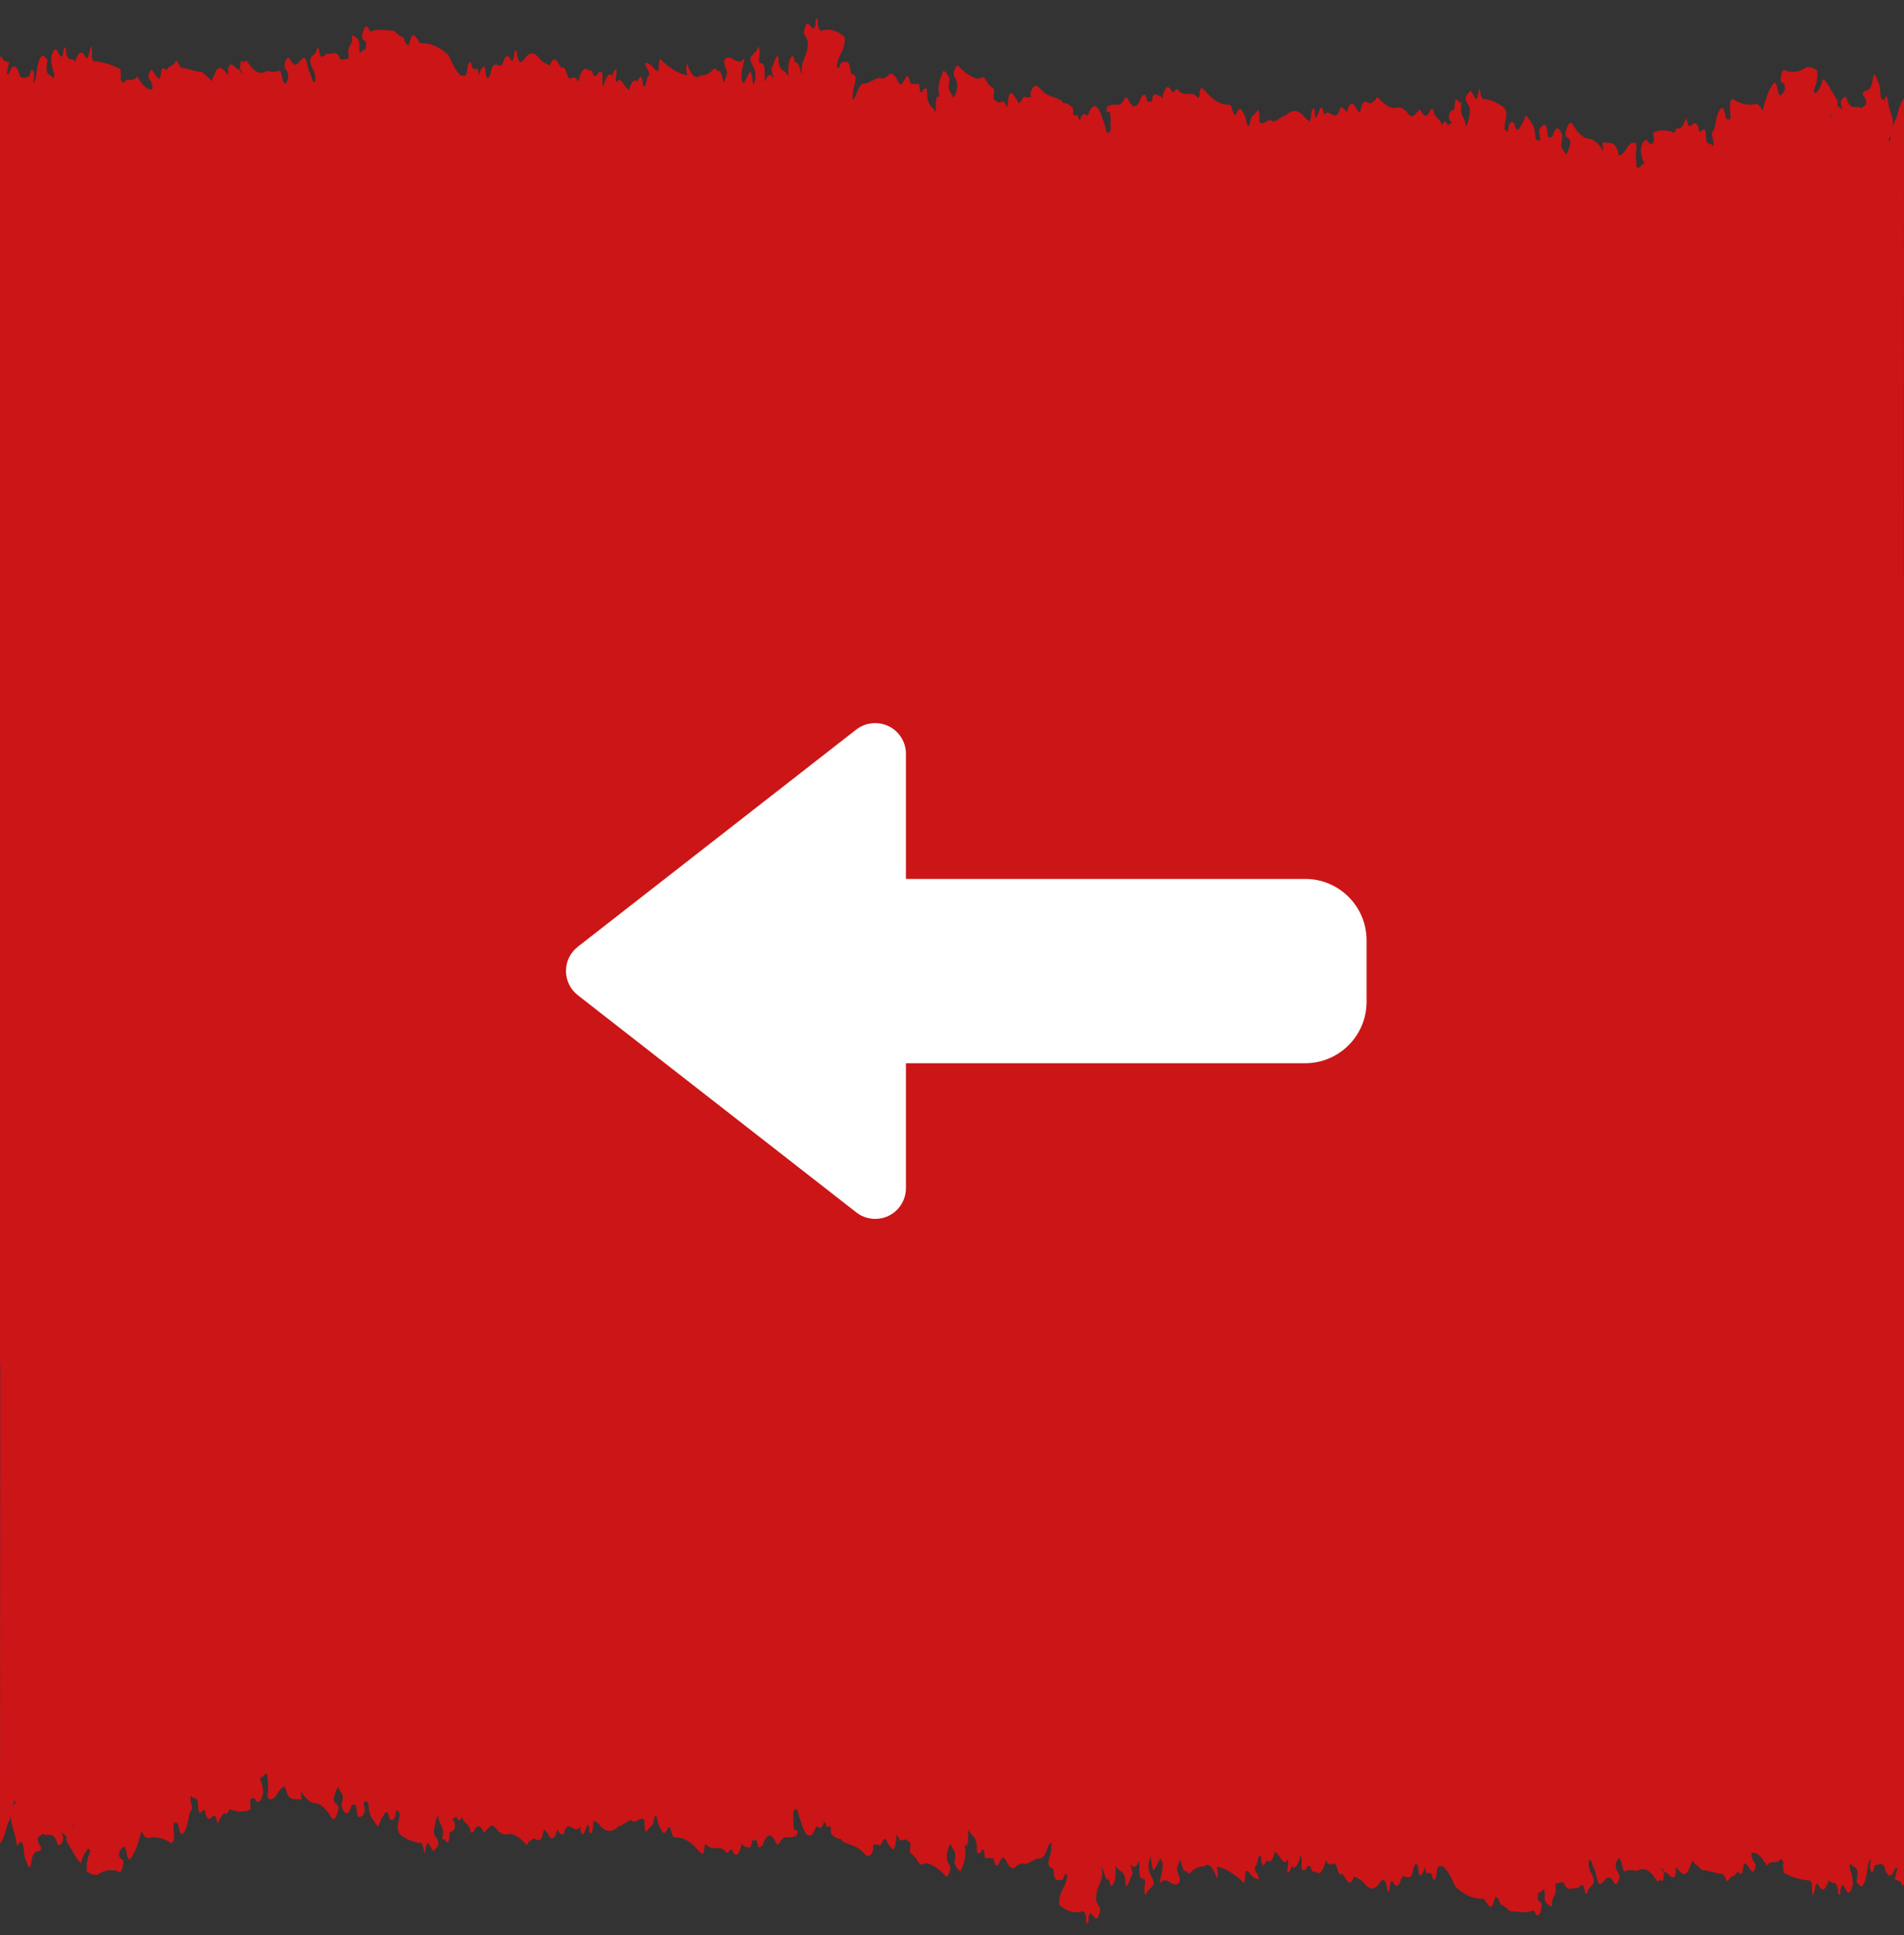 <svg width="62" height="63" viewBox="0 0 62 63" fill="none" xmlns="http://www.w3.org/2000/svg">
<rect x="0" y="0" width="62" height="63" fill="#333333" stroke="none"/>
<g clip-path="url(#clip0_1145_2343)">
<path fill-rule="evenodd" clip-rule="evenodd" d="M0.444 58.74C0.442 58.775 0.439 58.808 0.433 58.829L0.433 58.839C0.456 58.754 0.483 58.697 0.512 58.674C0.456 58.57 0.45 58.656 0.444 58.74ZM2.386 59.502L2.419 59.45C2.405 59.437 2.393 59.412 2.382 59.378C2.385 59.405 2.387 59.435 2.387 59.466C2.387 59.478 2.387 59.49 2.386 59.502ZM54.17 60.88C54.143 60.845 54.115 60.82 54.086 60.807L54.081 60.818C54.099 60.823 54.115 60.843 54.13 60.877C54.146 60.911 54.159 60.958 54.17 61.014C54.173 60.971 54.173 60.923 54.17 60.88ZM0.246 59.368C0.18 59.675 0.095 59.898 2.27265e-07 60.01L0.007 44.409L-2.22357e-06 44.409L1.48871e-06 1.945C0.006 1.928 0.01 1.905 0.014 1.882C0.024 1.822 0.033 1.77 0.074 1.883C0.11 1.983 0.159 1.993 0.211 2.004C0.24 2.01 0.27 2.016 0.298 2.039L0.217 2.401C0.241 2.415 0.266 2.415 0.291 2.401C0.343 2.234 0.408 2.15 0.474 2.163C0.539 2.176 0.602 2.286 0.65 2.474C0.683 2.515 0.717 2.536 0.751 2.536C0.767 2.525 0.783 2.525 0.798 2.536L0.956 2.484C0.958 2.473 0.961 2.462 0.963 2.451C0.989 2.341 1.018 2.213 1.074 2.298C1.135 2.391 1.108 2.556 1.074 2.681C1.099 2.685 1.125 2.657 1.146 2.599C1.168 2.542 1.185 2.458 1.195 2.36C1.219 2.137 1.263 1.964 1.317 1.876C1.372 1.789 1.432 1.795 1.485 1.894C1.491 1.899 1.497 1.902 1.505 1.905C1.527 1.915 1.551 1.927 1.539 1.997C1.474 2.369 1.552 2.41 1.632 2.451C1.674 2.473 1.716 2.495 1.736 2.567C1.788 2.44 1.763 2.376 1.735 2.305C1.722 2.272 1.708 2.237 1.702 2.194C1.698 2.169 1.694 2.143 1.689 2.117C1.667 2.001 1.644 1.875 1.702 1.749C1.729 1.665 1.761 1.616 1.795 1.607C1.829 1.598 1.862 1.629 1.892 1.697C1.973 1.883 2.057 1.956 2.079 1.552L2.143 1.552C2.149 1.9 2.234 1.915 2.318 1.929C2.367 1.938 2.415 1.946 2.448 2.018C2.494 1.85 2.552 1.745 2.612 1.717C2.673 1.689 2.734 1.74 2.788 1.863C2.804 1.893 2.821 1.904 2.838 1.895C2.855 1.886 2.871 1.857 2.884 1.811C2.951 1.49 2.998 1.324 2.998 1.873C2.998 1.914 3.037 1.997 3.054 1.997C3.333 2.014 3.612 2.093 3.889 2.235L3.916 2.235C3.953 2.432 3.943 2.577 3.916 2.577C3.949 2.636 3.983 2.677 4.017 2.701C4.085 2.598 4.161 2.598 4.237 2.598C4.313 2.598 4.389 2.598 4.458 2.494C4.475 2.463 4.489 2.5 4.503 2.534C4.511 2.557 4.519 2.577 4.527 2.577C4.665 2.817 4.814 2.93 4.963 2.909C4.968 2.784 4.938 2.681 4.904 2.629C4.897 2.618 4.888 2.609 4.879 2.6C4.847 2.566 4.815 2.532 4.85 2.401C4.867 2.347 4.886 2.31 4.907 2.294C4.928 2.278 4.95 2.282 4.97 2.308C4.991 2.328 5.005 2.351 5.022 2.378C5.038 2.406 5.058 2.437 5.089 2.474C5.097 2.484 5.106 2.495 5.114 2.506C5.164 2.573 5.206 2.629 5.246 2.37C5.279 2.158 5.326 2.204 5.372 2.249C5.391 2.268 5.41 2.287 5.429 2.287C5.469 2.196 5.524 2.169 5.577 2.142C5.627 2.117 5.676 2.093 5.709 2.018C5.748 1.931 5.782 2.003 5.82 2.083C5.85 2.146 5.882 2.215 5.921 2.215C6.024 2.22 6.127 2.248 6.23 2.276C6.344 2.308 6.459 2.339 6.574 2.339L6.84 2.577L6.887 2.65C7.089 2.111 7.145 2.09 7.438 2.453C7.397 2.194 7.468 2.08 7.544 2.101C7.582 2.111 7.62 2.149 7.658 2.188C7.697 2.227 7.736 2.266 7.776 2.277C7.81 2.286 7.818 2.204 7.826 2.124C7.837 2.019 7.848 1.916 7.916 2.028C7.934 2.028 7.951 2.016 7.968 2.003C8.002 1.978 8.037 1.952 8.071 2.028C8.273 2.357 8.491 2.453 8.704 2.308C8.831 2.349 8.957 2.349 9.084 2.308C9.13 2.272 9.157 2.388 9.182 2.501C9.192 2.548 9.203 2.595 9.214 2.629C9.235 2.686 9.26 2.717 9.284 2.717C9.309 2.717 9.334 2.686 9.355 2.629C9.411 2.505 9.374 2.349 9.337 2.298C9.334 2.292 9.33 2.287 9.326 2.282C9.289 2.233 9.243 2.17 9.278 2.049C9.3 1.966 9.328 1.911 9.357 1.891C9.386 1.87 9.416 1.886 9.443 1.935C9.491 2.032 9.542 2.088 9.594 2.1C9.647 2.113 9.699 2.081 9.749 2.008C9.938 1.8 9.941 1.811 10.066 2.339C10.098 2.36 10.117 2.426 10.137 2.493C10.166 2.591 10.196 2.691 10.264 2.66C10.284 2.433 10.23 2.329 10.178 2.229C10.141 2.16 10.106 2.092 10.096 1.987C10.118 1.863 10.162 1.827 10.206 1.791C10.25 1.754 10.293 1.718 10.313 1.593C10.336 1.568 10.361 1.568 10.384 1.593C10.427 1.916 10.49 1.865 10.567 1.804C10.606 1.772 10.649 1.738 10.695 1.749C10.735 1.758 10.775 1.749 10.814 1.74C10.907 1.719 10.997 1.699 11.076 1.925C11.084 1.925 11.095 1.928 11.109 1.931C11.147 1.941 11.203 1.955 11.234 1.925C11.246 1.913 11.264 1.914 11.281 1.915C11.324 1.918 11.367 1.921 11.345 1.738C11.33 1.615 11.363 1.553 11.398 1.488C11.437 1.417 11.478 1.342 11.456 1.179C11.441 1.107 11.702 1.241 11.702 1.407C11.681 1.803 11.743 1.726 11.822 1.628C11.825 1.623 11.829 1.619 11.832 1.614C11.842 1.6 11.852 1.609 11.862 1.618C11.883 1.636 11.903 1.653 11.921 1.479C11.934 1.358 11.893 1.332 11.854 1.307C11.81 1.279 11.767 1.251 11.808 1.086C11.836 0.961 11.874 0.882 11.915 0.865C11.955 0.848 11.996 0.893 12.03 0.993C12.073 1.032 12.117 1.032 12.16 0.993C12.288 0.958 12.415 0.97 12.545 0.981C12.61 0.987 12.675 0.993 12.741 0.993C12.804 0.982 12.87 1.039 12.937 1.097C13.001 1.153 13.067 1.21 13.133 1.21C13.186 1.39 13.252 1.482 13.32 1.469L13.308 1.469C13.372 1.256 13.404 1.15 13.451 1.143C13.498 1.136 13.559 1.226 13.682 1.407C13.978 1.387 14.274 1.505 14.564 1.759C14.589 1.776 14.613 1.807 14.636 1.852C14.752 2.139 14.878 2.345 15.01 2.463C15.029 2.455 15.05 2.459 15.072 2.463C15.136 2.473 15.203 2.484 15.222 2.215C15.228 2.164 15.238 2.121 15.249 2.088C15.26 2.055 15.273 2.034 15.287 2.026C15.301 2.018 15.315 2.023 15.328 2.042C15.341 2.06 15.352 2.091 15.362 2.132C15.385 2.268 15.436 2.256 15.483 2.244C15.535 2.231 15.584 2.219 15.584 2.422L15.604 2.422C15.633 2.327 15.666 2.254 15.702 2.204C15.741 2.163 15.808 2.101 15.808 2.349C15.862 2.753 15.983 2.412 15.983 2.349C16.032 2.075 16.115 2.094 16.193 2.113C16.212 2.117 16.231 2.122 16.249 2.122C16.272 2.145 16.296 2.148 16.319 2.132C16.342 2.116 16.364 2.081 16.384 2.028C16.413 1.926 16.448 1.859 16.485 1.833C16.523 1.807 16.561 1.825 16.596 1.883C16.663 2.008 16.727 2.049 16.746 1.738C16.751 1.706 16.757 1.679 16.764 1.66C16.772 1.641 16.781 1.631 16.789 1.631C16.798 1.631 16.807 1.641 16.814 1.66C16.822 1.679 16.828 1.706 16.832 1.738C16.884 2.142 17.012 2.028 17.079 1.914C17.238 1.682 17.412 1.682 17.571 1.914C17.684 2.026 17.798 2.095 17.914 2.122C18.023 1.804 18.114 1.949 18.205 2.095C18.233 2.139 18.26 2.183 18.288 2.215C18.367 2.13 18.413 2.265 18.455 2.39C18.485 2.478 18.512 2.561 18.549 2.556C18.569 2.554 18.589 2.547 18.61 2.539C18.684 2.513 18.763 2.485 18.823 2.67C18.865 2.489 18.918 2.357 18.977 2.29C19.035 2.223 19.097 2.222 19.155 2.287C19.234 2.267 19.303 2.298 19.33 2.474C19.355 2.458 19.38 2.458 19.404 2.474L19.419 2.474C19.451 2.41 19.485 2.365 19.52 2.339C19.624 2.297 19.621 2.421 19.617 2.56C19.615 2.661 19.612 2.769 19.65 2.826C19.686 2.656 19.733 2.532 19.785 2.47C19.837 2.407 19.892 2.409 19.943 2.474C19.963 2.338 20.006 2.297 20.051 2.255C20.058 2.249 20.065 2.242 20.071 2.235C20.088 2.363 20.069 2.463 20.05 2.561L20.047 2.577L20.079 2.691C20.16 2.51 20.25 2.645 20.338 2.779C20.351 2.798 20.364 2.818 20.377 2.836L20.478 2.94L20.505 2.857C20.536 2.752 20.573 2.679 20.613 2.643C20.652 2.607 20.692 2.609 20.732 2.65C20.752 2.65 20.775 2.612 20.797 2.574C20.846 2.491 20.896 2.406 20.933 2.712C20.948 2.878 21.005 2.826 21.035 2.712C21.041 2.687 21.046 2.662 21.052 2.636C21.072 2.542 21.091 2.453 21.145 2.453C21.143 2.346 21.113 2.297 21.08 2.244C21.05 2.196 21.018 2.144 21.005 2.039C21.12 2.049 21.233 2.129 21.342 2.277C21.382 2.318 21.451 2.36 21.451 2.204C21.459 1.844 21.515 1.917 21.571 1.99C21.594 2.019 21.616 2.049 21.636 2.049C21.873 2.259 22.114 2.394 22.357 2.453C22.372 2.415 22.364 2.37 22.355 2.32C22.341 2.247 22.326 2.162 22.377 2.07C22.438 2.263 22.509 2.398 22.584 2.464C22.658 2.53 22.736 2.527 22.81 2.453C22.953 2.467 23.096 2.401 23.234 2.256C23.255 2.23 23.277 2.222 23.298 2.233C23.32 2.244 23.341 2.273 23.36 2.318C23.448 2.254 23.485 2.386 23.521 2.519C23.538 2.579 23.555 2.639 23.576 2.681L23.668 2.432C23.676 2.333 23.654 2.279 23.631 2.221C23.606 2.158 23.578 2.091 23.586 1.956C23.683 1.811 23.784 1.871 23.888 1.934C24 2.001 24.117 2.07 24.236 1.894C24.227 2.008 24.204 2.104 24.183 2.193C24.145 2.352 24.113 2.487 24.175 2.66C24.19 2.67 24.205 2.691 24.219 2.722C24.241 2.687 24.263 2.646 24.283 2.598C24.456 2.235 24.456 2.235 24.53 2.774L24.591 2.598C24.626 2.369 24.573 2.265 24.517 2.154C24.482 2.084 24.446 2.012 24.429 1.904C24.463 1.82 24.508 1.778 24.553 1.736C24.607 1.686 24.661 1.635 24.695 1.51C24.754 1.62 24.74 1.737 24.726 1.848C24.718 1.915 24.71 1.98 24.719 2.039C24.901 2.08 24.901 2.08 24.901 2.567C24.907 2.594 24.911 2.626 24.914 2.66C24.932 2.6 24.952 2.548 24.973 2.505L25.054 2.443C25.09 2.43 25.125 2.455 25.158 2.515L25.212 2.515C25.192 2.508 25.173 2.477 25.157 2.425C25.142 2.374 25.13 2.304 25.123 2.225C25.143 2.175 25.166 2.121 25.189 2.069C25.218 2.003 25.246 1.94 25.261 1.894C25.288 1.811 25.35 1.79 25.35 1.894C25.357 2.208 25.431 2.255 25.513 2.308C25.567 2.343 25.624 2.38 25.67 2.494C25.66 2.08 25.697 1.832 25.842 1.832C25.86 1.881 25.873 1.949 25.882 2.028L25.946 2.028C25.993 2.063 26.022 2.157 26.051 2.251C26.074 2.324 26.097 2.397 26.128 2.443C26.094 2.256 26.103 2.09 26.175 1.935C26.246 1.78 26.308 1.624 26.308 1.365C26.291 1.307 26.271 1.259 26.251 1.22C26.244 1.208 26.235 1.197 26.227 1.186C26.195 1.144 26.164 1.103 26.187 0.972C26.214 0.849 26.251 0.775 26.291 0.765C26.343 0.779 26.395 0.827 26.443 0.91C26.493 0.951 26.544 0.899 26.552 0.806C26.554 0.781 26.554 0.756 26.553 0.731C26.553 0.665 26.553 0.609 26.596 0.609C26.636 0.609 26.634 0.67 26.633 0.735C26.632 0.767 26.631 0.8 26.636 0.827C26.653 0.898 26.675 0.951 26.698 0.979C26.722 1.008 26.747 1.013 26.771 0.993C27.018 0.921 27.267 0.994 27.51 1.21C27.52 1.473 27.452 1.606 27.383 1.741C27.324 1.856 27.264 1.973 27.251 2.173C27.302 2.253 27.326 2.193 27.353 2.125C27.375 2.069 27.4 2.009 27.443 2.018C27.466 2.023 27.49 2.019 27.514 2.015C27.588 2.003 27.66 1.991 27.69 2.267C27.694 2.31 27.701 2.347 27.71 2.373C27.719 2.399 27.73 2.413 27.741 2.412C27.901 2.432 27.882 2.598 27.8 2.846C27.781 2.909 27.768 3.012 27.768 3.105C27.768 3.129 27.767 3.152 27.764 3.172C27.761 3.192 27.756 3.208 27.751 3.219C27.794 3.237 27.838 3.193 27.874 3.095C27.956 2.828 28.059 2.696 28.163 2.722C28.237 2.717 28.314 2.675 28.392 2.632C28.478 2.584 28.566 2.536 28.655 2.536C28.744 2.575 28.833 2.547 28.919 2.453C29.024 2.349 29.134 2.412 29.229 2.629C29.274 2.737 29.327 2.771 29.377 2.722C29.399 2.697 29.421 2.655 29.444 2.612C29.512 2.483 29.579 2.355 29.648 2.722L29.672 2.722C29.696 2.722 29.718 2.726 29.741 2.729C29.786 2.736 29.832 2.743 29.889 2.722C29.928 2.708 29.938 2.791 29.947 2.871C29.959 2.967 29.969 3.06 30.03 2.981C30.089 2.857 30.19 2.826 30.19 2.981C30.185 3.317 30.262 3.397 30.339 3.478C30.383 3.524 30.427 3.57 30.456 3.665C30.473 3.594 30.474 3.503 30.474 3.418C30.476 3.253 30.478 3.106 30.591 3.147C30.511 2.841 30.605 2.597 30.663 2.446C30.68 2.402 30.694 2.367 30.7 2.339C30.727 2.215 30.938 2.505 30.916 2.619C30.863 2.875 30.919 2.96 30.974 3.044C31.001 3.085 31.028 3.127 31.042 3.188C31.083 3.149 31.12 3.063 31.15 2.94C31.182 2.805 31.168 2.66 31.126 2.577C31.118 2.561 31.108 2.547 31.099 2.532C31.061 2.471 31.024 2.411 31.084 2.277C31.107 2.202 31.134 2.155 31.164 2.14C31.193 2.125 31.222 2.144 31.249 2.194C31.443 2.393 31.641 2.518 31.84 2.567L31.867 2.567C32.012 2.505 32.049 2.494 32.074 2.567C32.16 2.721 32.25 2.826 32.342 2.878C32.347 2.878 32.352 2.884 32.356 2.894C32.36 2.905 32.364 2.92 32.366 2.938C32.368 2.956 32.369 2.976 32.369 2.997C32.369 3.017 32.367 3.037 32.364 3.054C32.342 3.237 32.356 3.244 32.4 3.265C32.418 3.274 32.441 3.285 32.468 3.313C32.507 3.352 32.548 3.336 32.588 3.321C32.645 3.3 32.7 3.279 32.749 3.406C32.769 3.478 32.813 3.499 32.813 3.406C32.856 2.874 32.949 3.009 33.044 3.147C33.067 3.181 33.09 3.216 33.113 3.24C33.117 3.251 33.121 3.262 33.125 3.272C33.15 3.344 33.163 3.379 33.217 3.333C33.238 3.316 33.256 3.28 33.275 3.244C33.31 3.175 33.346 3.106 33.399 3.168L33.515 3.168L33.564 3.168C33.562 3.113 33.562 3.057 33.564 3.002C33.68 2.665 33.806 2.808 33.913 2.928C33.937 2.956 33.961 2.983 33.983 3.002C34.092 3.088 34.201 3.126 34.31 3.164C34.398 3.195 34.485 3.226 34.571 3.281L34.621 3.354C34.73 3.349 34.838 3.408 34.943 3.53C34.947 3.563 34.949 3.598 34.949 3.634C34.949 3.669 34.947 3.705 34.943 3.737C34.986 3.769 35.029 3.769 35.071 3.737C35.081 3.755 35.092 3.783 35.102 3.811C35.127 3.879 35.153 3.948 35.177 3.882C35.204 3.799 35.235 3.744 35.267 3.72C35.3 3.697 35.333 3.706 35.364 3.748C35.41 3.795 35.436 3.727 35.466 3.651C35.475 3.628 35.485 3.604 35.495 3.582C35.552 3.482 35.614 3.441 35.675 3.462C35.736 3.484 35.795 3.568 35.847 3.706L35.857 3.734C35.916 3.9 36.001 4.136 36.017 4.234C36.035 4.338 36.101 4.338 36.14 4.286C36.171 4.246 36.169 4.187 36.166 4.115C36.166 4.094 36.165 4.071 36.165 4.048C36.162 3.765 36.163 3.675 36.122 3.647C36.103 3.634 36.074 3.634 36.032 3.634C36.032 3.437 36.101 3.437 36.15 3.437C36.207 3.398 36.266 3.403 36.325 3.408C36.423 3.416 36.522 3.424 36.608 3.23C36.629 3.192 36.651 3.172 36.674 3.172C36.696 3.172 36.718 3.192 36.739 3.23C36.803 3.393 36.877 3.474 36.952 3.463C37.026 3.452 37.099 3.349 37.16 3.168C37.194 3.12 37.228 3.092 37.264 3.085C37.3 3.06 37.317 3.127 37.333 3.194C37.35 3.267 37.368 3.34 37.411 3.302C37.444 3.317 37.477 3.317 37.51 3.302C37.533 3.042 37.594 3.063 37.657 3.083C37.675 3.089 37.692 3.095 37.709 3.095C37.76 3.113 37.81 3.151 37.86 3.209C37.857 3.182 37.857 3.153 37.86 3.126C37.897 2.976 37.944 2.879 37.995 2.847C38.045 2.816 38.097 2.852 38.143 2.95C38.161 2.991 38.181 3.012 38.201 3.012C38.221 3.012 38.241 2.991 38.259 2.95C38.277 2.916 38.297 2.899 38.318 2.899C38.338 2.899 38.358 2.916 38.377 2.95C38.476 3.062 38.58 3.059 38.685 3.056C38.795 3.054 38.904 3.051 39.007 3.178C39.018 3.191 39.03 3.187 39.04 3.166C39.05 3.145 39.058 3.108 39.062 3.064C39.078 2.788 39.163 2.877 39.205 2.921C39.215 2.932 39.223 2.94 39.227 2.94C39.489 3.266 39.761 3.423 40.035 3.406C40.081 3.401 40.106 3.489 40.13 3.575C40.159 3.678 40.188 3.779 40.254 3.716C40.29 3.609 40.333 3.55 40.377 3.55C40.421 3.55 40.464 3.609 40.5 3.716C40.517 3.73 40.534 3.758 40.549 3.799C40.564 3.84 40.576 3.893 40.586 3.955C40.621 4.131 40.675 4.183 40.712 3.955C40.735 3.813 40.779 3.775 40.83 3.732C40.861 3.706 40.894 3.678 40.926 3.623C41.012 3.478 41.012 3.799 41.012 3.965C41.084 4.047 41.156 4.005 41.228 3.962C41.301 3.919 41.375 3.876 41.448 3.965C41.517 3.955 41.586 3.909 41.653 3.864C41.724 3.815 41.794 3.768 41.86 3.768C42.066 3.547 42.283 3.565 42.488 3.82C42.547 3.892 42.608 3.934 42.67 3.944C42.673 3.92 42.675 3.893 42.678 3.865C42.691 3.74 42.705 3.597 42.729 3.571L42.73 3.57C42.76 3.539 42.815 3.481 42.813 3.654C42.81 3.83 42.86 3.861 42.899 3.748L42.905 3.731C42.981 3.52 43.049 3.334 43.118 3.748C43.188 3.622 43.269 3.667 43.35 3.713C43.457 3.773 43.563 3.832 43.643 3.509C43.668 3.498 43.694 3.498 43.719 3.509C43.793 3.54 43.833 3.603 43.833 3.685C43.861 3.625 43.889 3.552 43.914 3.468C43.953 3.399 43.996 3.367 44.038 3.376C44.081 3.385 44.123 3.434 44.16 3.52C44.204 3.603 44.288 3.706 44.303 3.603C44.364 3.25 44.457 3.294 44.546 3.337C44.575 3.351 44.603 3.364 44.63 3.364C44.654 3.356 44.676 3.337 44.699 3.319C44.729 3.295 44.758 3.271 44.788 3.271C44.8 3.226 44.814 3.194 44.83 3.177C44.845 3.161 44.861 3.161 44.877 3.178C45.057 3.398 45.243 3.513 45.431 3.52C45.58 3.456 45.73 3.526 45.872 3.727C45.898 3.757 45.924 3.774 45.951 3.779C46.011 3.805 46.079 3.728 46.138 3.662C46.196 3.597 46.245 3.541 46.271 3.603C46.317 3.71 46.37 3.766 46.422 3.766C46.475 3.766 46.528 3.71 46.574 3.603C46.611 3.54 46.675 3.54 46.675 3.603C46.706 3.756 46.763 3.807 46.819 3.857C46.873 3.905 46.926 3.953 46.956 4.089C46.983 4.006 47.017 3.961 47.05 3.961C47.084 3.961 47.118 4.006 47.145 4.089C47.197 4.031 47.25 3.998 47.303 3.989C47.262 3.981 47.221 3.956 47.187 3.861C47.175 3.644 47.241 3.617 47.296 3.594C47.333 3.579 47.364 3.565 47.364 3.499C47.379 3.154 47.432 3.22 47.487 3.288C47.509 3.316 47.532 3.344 47.552 3.344C47.569 3.339 47.586 3.339 47.603 3.344C47.535 3.6 47.593 3.716 47.652 3.835C47.693 3.916 47.734 3.999 47.734 4.131C47.785 4.056 47.828 3.905 47.855 3.706C47.891 3.516 47.841 3.45 47.795 3.391C47.777 3.366 47.759 3.343 47.749 3.313C47.714 3.209 47.722 3.137 47.773 3.085C47.786 3.072 47.798 3.054 47.81 3.036C47.85 2.977 47.893 2.914 47.943 3.033C47.972 3.088 48.002 3.136 48.032 3.178C48.1 3.309 48.123 3.139 48.141 3.012C48.156 2.907 48.167 2.831 48.195 2.971C48.248 3.241 48.29 3.237 48.357 3.231C48.367 3.231 48.378 3.23 48.389 3.23C48.581 3.265 48.772 3.351 48.961 3.489C49.099 3.623 49.044 3.849 49.019 3.955C49.015 3.972 49.012 3.986 49.01 3.996C49.009 4.002 49.008 4.009 49.007 4.015C48.994 4.086 48.978 4.177 49.01 4.224C49.044 4.276 49.106 4.328 49.106 4.224C49.143 3.861 49.318 3.986 49.318 4.038C49.388 4.335 49.461 4.208 49.518 4.108C49.535 4.079 49.55 4.052 49.564 4.038C49.586 4.016 49.603 3.962 49.621 3.909C49.653 3.812 49.684 3.716 49.741 3.81C49.761 3.842 49.784 3.874 49.807 3.906C49.888 4.018 49.976 4.142 49.988 4.359C50 4.59 50.054 4.58 50.114 4.57C50.127 4.568 50.14 4.566 50.153 4.566C50.157 4.517 50.148 4.463 50.138 4.409C50.12 4.304 50.102 4.199 50.185 4.131L50.19 4.127C50.272 4.055 50.358 3.981 50.382 4.265C50.401 4.498 50.453 4.484 50.507 4.469C50.52 4.466 50.534 4.462 50.547 4.462C50.583 4.319 50.629 4.226 50.678 4.194C50.727 4.163 50.778 4.195 50.823 4.286C50.874 4.379 50.887 4.441 50.86 4.555C50.811 4.768 50.861 4.832 50.911 4.898C50.942 4.938 50.973 4.978 50.983 5.053C51.024 4.998 51.064 4.914 51.099 4.804C51.133 4.7 51.153 4.576 51.081 4.514C51.071 4.505 51.06 4.497 51.05 4.489C50.99 4.444 50.943 4.408 51.01 4.214C51.039 4.106 51.074 4.036 51.112 4.01C51.15 3.984 51.189 4.005 51.224 4.069C51.374 4.324 51.533 4.475 51.695 4.514C51.872 4.509 52.047 4.65 52.212 4.928C52.167 4.638 52.17 4.638 52.227 4.638C52.266 4.647 52.306 4.647 52.346 4.648C52.491 4.648 52.632 4.649 52.719 5.063C52.804 5.047 52.887 4.97 52.965 4.835C53.038 4.706 53.116 4.642 53.195 4.649C53.278 4.628 53.31 4.721 53.278 4.897C53.258 5.009 53.268 5.125 53.279 5.24C53.285 5.306 53.291 5.371 53.291 5.436C53.341 5.494 53.382 5.45 53.429 5.401C53.465 5.363 53.504 5.322 53.552 5.322C53.443 5.156 53.406 4.897 53.461 4.731C53.497 4.631 53.538 4.572 53.582 4.561C53.625 4.55 53.668 4.588 53.707 4.669C53.742 4.691 53.778 4.691 53.813 4.669C53.865 4.617 53.855 4.53 53.846 4.445C53.841 4.396 53.836 4.348 53.842 4.307C54.054 4.224 54.267 4.224 54.478 4.307C54.521 4.351 54.547 4.289 54.571 4.233C54.586 4.196 54.601 4.162 54.618 4.162C54.714 4.245 54.774 4.125 54.834 4.005C54.864 3.946 54.894 3.886 54.929 3.851C54.961 4.186 55.035 4.122 55.109 4.058C55.15 4.023 55.19 3.988 55.224 4.017C55.257 4.034 55.287 4.088 55.313 4.172C55.308 4.286 55.337 4.286 55.37 4.286C55.388 4.284 55.407 4.265 55.427 4.246C55.486 4.192 55.543 4.138 55.554 4.493C55.559 4.652 55.614 4.667 55.671 4.682C55.711 4.692 55.752 4.703 55.778 4.763C55.815 4.678 55.792 4.592 55.771 4.51C55.745 4.411 55.721 4.318 55.805 4.245C55.833 4.169 55.85 4.08 55.866 3.992C55.883 3.899 55.901 3.806 55.931 3.727C56.027 3.458 56.13 3.437 56.177 3.727C56.206 3.903 56.246 3.892 56.283 3.882C56.307 3.875 56.33 3.869 56.347 3.913L56.347 3.706C56.303 3.364 56.35 3.168 56.463 3.24C56.697 3.392 56.934 3.441 57.17 3.385C57.248 3.377 57.325 3.455 57.394 3.613C57.474 3.269 57.571 3.001 57.677 2.826C57.761 2.66 57.83 2.608 57.884 2.919C57.933 3.198 58.009 3.093 58.065 3.016C58.072 3.007 58.078 2.999 58.084 2.992C58.14 2.919 58.128 2.764 58.084 2.722C58.073 2.712 58.06 2.707 58.048 2.702C58.007 2.685 57.964 2.668 57.993 2.494C58.007 2.412 58.027 2.349 58.05 2.313C58.072 2.276 58.097 2.267 58.121 2.287C58.36 2.382 58.601 2.348 58.837 2.184C58.951 2.176 59.065 2.214 59.177 2.298C59.192 2.536 59.148 2.733 59.101 2.836C59.054 2.94 59.057 3.033 59.121 3.033C59.211 2.97 59.296 2.809 59.367 2.567C59.452 2.638 59.535 2.753 59.613 2.909L59.833 3.282C59.836 3.292 59.838 3.306 59.84 3.321C59.842 3.336 59.842 3.353 59.842 3.37C59.842 3.386 59.842 3.403 59.84 3.418C59.838 3.433 59.836 3.447 59.833 3.458L59.847 3.458C59.872 3.462 59.895 3.486 59.918 3.509C59.944 3.535 59.97 3.561 59.998 3.561C59.948 3.478 59.921 3.323 59.971 3.25C60.02 3.178 60.106 3.105 60.123 3.178C60.211 3.498 60.327 3.491 60.442 3.484C60.502 3.481 60.561 3.477 60.616 3.52L60.769 3.395C60.779 3.243 60.716 3.162 60.68 3.116C60.665 3.097 60.655 3.084 60.658 3.074C60.661 3.063 60.664 3.048 60.667 3.033C60.672 3.007 60.677 2.981 60.685 2.981C60.712 2.964 60.74 2.957 60.768 2.951C60.857 2.929 60.941 2.909 60.988 2.546C61.023 2.29 61.102 2.509 61.16 2.668C61.17 2.696 61.179 2.722 61.187 2.743C61.209 2.799 61.217 2.887 61.224 2.974C61.236 3.113 61.248 3.25 61.318 3.25C61.334 3.235 61.351 3.235 61.367 3.25C61.421 3.074 61.446 3.085 61.488 3.354C61.503 3.455 61.532 3.548 61.561 3.641C61.61 3.797 61.658 3.953 61.643 4.141C61.671 3.995 61.71 3.893 61.754 3.851C61.82 3.544 61.905 3.321 62 3.209L61.993 18.81L62 18.81L62 61.273C61.994 61.29 61.99 61.314 61.986 61.337C61.976 61.397 61.967 61.448 61.926 61.336C61.89 61.236 61.84 61.226 61.789 61.215C61.76 61.209 61.73 61.203 61.702 61.18L61.783 60.818C61.759 60.804 61.734 60.804 61.709 60.818C61.657 60.985 61.592 61.069 61.526 61.056C61.461 61.042 61.398 60.932 61.35 60.745C61.317 60.704 61.283 60.683 61.249 60.683C61.233 60.694 61.218 60.694 61.202 60.683L61.044 60.735C61.042 60.745 61.039 60.757 61.037 60.768C61.011 60.877 60.982 61.006 60.926 60.921C60.864 60.828 60.892 60.662 60.926 60.538C60.901 60.534 60.875 60.562 60.854 60.619C60.832 60.677 60.815 60.76 60.805 60.859C60.781 61.082 60.737 61.255 60.683 61.342C60.628 61.43 60.568 61.423 60.515 61.325C60.509 61.32 60.502 61.317 60.495 61.313C60.474 61.303 60.449 61.292 60.461 61.221C60.526 60.85 60.448 60.809 60.368 60.768C60.326 60.746 60.284 60.724 60.264 60.652C60.212 60.779 60.237 60.843 60.265 60.914C60.278 60.947 60.292 60.982 60.298 61.025C60.302 61.05 60.306 61.076 60.311 61.102C60.333 61.217 60.356 61.344 60.298 61.47C60.271 61.553 60.239 61.603 60.205 61.612C60.171 61.621 60.138 61.59 60.108 61.522C60.027 61.335 59.943 61.263 59.921 61.667L59.857 61.667C59.851 61.318 59.766 61.304 59.682 61.289C59.633 61.281 59.585 61.273 59.552 61.201C59.505 61.369 59.448 61.474 59.388 61.502C59.327 61.529 59.266 61.479 59.212 61.356C59.196 61.326 59.179 61.315 59.162 61.324C59.145 61.333 59.129 61.362 59.116 61.408C59.049 61.729 59.002 61.895 59.002 61.346C59.002 61.304 58.963 61.221 58.946 61.221C58.667 61.205 58.388 61.126 58.111 60.983L58.084 60.983C58.047 60.786 58.057 60.642 58.084 60.642C58.051 60.583 58.017 60.541 57.983 60.517C57.915 60.621 57.839 60.621 57.763 60.621C57.687 60.621 57.611 60.621 57.542 60.724C57.525 60.756 57.511 60.718 57.497 60.684C57.489 60.662 57.481 60.642 57.473 60.642C57.335 60.402 57.186 60.289 57.037 60.31C57.032 60.434 57.062 60.538 57.096 60.59C57.103 60.601 57.112 60.61 57.121 60.619C57.153 60.653 57.185 60.687 57.15 60.818C57.133 60.872 57.114 60.909 57.093 60.925C57.072 60.941 57.05 60.936 57.03 60.911C57.009 60.89 56.995 60.867 56.978 60.84C56.962 60.813 56.942 60.782 56.911 60.745C56.903 60.735 56.894 60.724 56.886 60.713C56.836 60.646 56.794 60.59 56.754 60.849C56.721 61.06 56.674 61.015 56.628 60.969C56.609 60.95 56.59 60.931 56.571 60.931C56.531 61.022 56.476 61.05 56.423 61.076C56.373 61.101 56.324 61.126 56.291 61.201C56.252 61.288 56.218 61.216 56.18 61.136C56.15 61.072 56.118 61.004 56.079 61.004C55.976 60.999 55.873 60.971 55.77 60.943C55.656 60.911 55.541 60.88 55.426 60.88L55.16 60.642L55.113 60.569C54.911 61.108 54.855 61.128 54.562 60.766C54.603 61.025 54.532 61.139 54.456 61.118C54.418 61.108 54.38 61.07 54.342 61.031C54.303 60.992 54.264 60.952 54.224 60.942C54.19 60.933 54.182 61.014 54.174 61.094C54.163 61.2 54.152 61.302 54.084 61.19C54.066 61.19 54.049 61.203 54.032 61.216C53.998 61.241 53.963 61.266 53.929 61.19C53.727 60.862 53.509 60.766 53.296 60.911C53.169 60.869 53.042 60.869 52.916 60.911C52.87 60.947 52.843 60.83 52.819 60.718C52.808 60.67 52.797 60.624 52.786 60.59C52.765 60.532 52.74 60.502 52.715 60.502C52.691 60.502 52.666 60.532 52.645 60.59C52.589 60.714 52.626 60.869 52.663 60.921C52.666 60.926 52.67 60.931 52.674 60.937C52.711 60.986 52.757 61.048 52.722 61.17C52.7 61.253 52.672 61.308 52.643 61.328C52.614 61.348 52.584 61.333 52.557 61.284C52.509 61.187 52.458 61.131 52.406 61.119C52.353 61.106 52.301 61.138 52.251 61.211C52.062 61.418 52.059 61.408 51.934 60.88L51.934 60.88C51.902 60.859 51.883 60.793 51.863 60.726C51.834 60.628 51.804 60.528 51.736 60.559C51.716 60.786 51.77 60.889 51.822 60.99C51.859 61.059 51.894 61.127 51.904 61.232C51.882 61.356 51.838 61.392 51.794 61.428C51.75 61.465 51.707 61.501 51.687 61.625C51.664 61.651 51.639 61.651 51.616 61.625C51.573 61.303 51.51 61.353 51.433 61.415C51.394 61.446 51.351 61.481 51.305 61.47C51.265 61.461 51.225 61.47 51.186 61.479C51.093 61.5 51.003 61.52 50.924 61.294C50.916 61.294 50.905 61.291 50.891 61.288C50.853 61.278 50.797 61.264 50.766 61.294C50.754 61.306 50.736 61.305 50.719 61.304C50.676 61.301 50.633 61.298 50.655 61.48C50.67 61.603 50.637 61.666 50.602 61.73C50.563 61.802 50.522 61.877 50.544 62.04C50.559 62.112 50.298 61.978 50.298 61.812C50.319 61.416 50.257 61.493 50.178 61.591C50.175 61.596 50.171 61.6 50.167 61.605C50.158 61.618 50.148 61.61 50.138 61.601C50.117 61.583 50.097 61.565 50.079 61.739C50.066 61.86 50.107 61.886 50.146 61.911C50.19 61.94 50.233 61.967 50.192 62.133C50.164 62.258 50.126 62.337 50.085 62.354C50.045 62.371 50.004 62.325 49.97 62.226C49.927 62.187 49.883 62.187 49.84 62.226C49.712 62.261 49.584 62.249 49.455 62.238C49.39 62.232 49.325 62.226 49.259 62.226C49.196 62.237 49.13 62.18 49.063 62.122C48.999 62.066 48.933 62.009 48.867 62.009C48.814 61.829 48.748 61.737 48.68 61.75L48.692 61.75C48.628 61.963 48.596 62.069 48.549 62.076C48.502 62.083 48.441 61.992 48.318 61.812C48.022 61.832 47.726 61.714 47.436 61.46C47.411 61.443 47.387 61.411 47.364 61.367C47.248 61.08 47.122 60.874 46.99 60.755C46.971 60.763 46.95 60.76 46.928 60.756C46.864 60.746 46.797 60.734 46.778 61.004C46.772 61.055 46.762 61.098 46.751 61.131C46.74 61.164 46.727 61.185 46.713 61.193C46.699 61.201 46.686 61.196 46.672 61.177C46.66 61.159 46.648 61.128 46.638 61.087C46.615 60.95 46.564 60.963 46.517 60.975C46.465 60.988 46.416 61 46.416 60.797L46.397 60.797C46.367 60.892 46.334 60.965 46.298 61.014C46.259 61.056 46.192 61.118 46.192 60.869C46.138 60.465 46.017 60.807 46.017 60.869C45.968 61.144 45.885 61.124 45.807 61.106C45.788 61.102 45.769 61.097 45.751 61.097C45.728 61.074 45.705 61.071 45.681 61.087C45.658 61.102 45.636 61.138 45.616 61.19C45.587 61.293 45.552 61.36 45.515 61.386C45.477 61.411 45.439 61.394 45.404 61.336C45.337 61.211 45.273 61.17 45.254 61.48C45.249 61.513 45.243 61.54 45.236 61.559C45.228 61.577 45.219 61.587 45.211 61.587C45.202 61.587 45.193 61.577 45.186 61.559C45.178 61.54 45.172 61.513 45.167 61.48C45.116 61.077 44.988 61.191 44.921 61.304C44.762 61.536 44.588 61.536 44.429 61.304C44.316 61.193 44.202 61.123 44.086 61.097C43.977 61.415 43.886 61.27 43.795 61.124C43.767 61.08 43.74 61.035 43.712 61.004C43.633 61.089 43.587 60.954 43.545 60.829C43.515 60.741 43.487 60.658 43.451 60.662C43.431 60.664 43.411 60.672 43.39 60.679C43.316 60.706 43.237 60.734 43.177 60.548C43.135 60.73 43.082 60.861 43.023 60.929C42.965 60.996 42.903 60.997 42.845 60.931C42.766 60.952 42.697 60.921 42.67 60.745C42.645 60.761 42.621 60.761 42.596 60.745L42.581 60.745C42.549 60.808 42.515 60.854 42.48 60.88C42.376 60.922 42.379 60.797 42.383 60.659C42.385 60.558 42.388 60.45 42.35 60.393C42.314 60.563 42.267 60.687 42.215 60.749C42.163 60.811 42.108 60.81 42.057 60.745C42.037 60.88 41.994 60.921 41.949 60.964C41.942 60.97 41.935 60.977 41.929 60.983C41.912 60.856 41.931 60.756 41.95 60.657C41.951 60.652 41.952 60.647 41.953 60.642L41.921 60.528C41.84 60.708 41.75 60.574 41.662 60.44C41.649 60.421 41.636 60.401 41.623 60.383L41.522 60.279L41.495 60.362C41.464 60.467 41.427 60.54 41.388 60.576C41.348 60.612 41.307 60.609 41.269 60.569C41.248 60.569 41.225 60.607 41.203 60.645C41.154 60.728 41.104 60.812 41.066 60.507C41.052 60.341 40.995 60.393 40.965 60.507C40.959 60.531 40.954 60.557 40.948 60.583C40.928 60.676 40.909 60.766 40.855 60.766C40.857 60.873 40.887 60.922 40.92 60.974C40.95 61.023 40.982 61.075 40.995 61.18C40.88 61.17 40.767 61.09 40.658 60.942C40.618 60.901 40.549 60.859 40.549 61.014C40.541 61.375 40.484 61.302 40.429 61.229C40.406 61.199 40.384 61.17 40.364 61.17C40.127 60.959 39.886 60.824 39.643 60.766C39.628 60.804 39.636 60.849 39.645 60.899C39.659 60.972 39.674 61.057 39.623 61.149C39.562 60.956 39.492 60.821 39.416 60.755C39.342 60.688 39.264 60.692 39.19 60.766C39.047 60.752 38.904 60.818 38.766 60.963C38.745 60.989 38.723 60.997 38.702 60.986C38.68 60.975 38.659 60.946 38.64 60.9C38.552 60.965 38.515 60.832 38.478 60.7C38.462 60.64 38.445 60.58 38.424 60.538L38.333 60.786C38.324 60.886 38.346 60.94 38.369 60.998C38.394 61.061 38.422 61.128 38.414 61.263C38.317 61.408 38.216 61.348 38.112 61.285C38 61.218 37.883 61.148 37.764 61.325C37.773 61.211 37.796 61.114 37.817 61.026C37.855 60.867 37.887 60.732 37.825 60.559C37.81 60.549 37.795 60.528 37.781 60.496C37.759 60.532 37.737 60.573 37.717 60.621C37.544 60.983 37.544 60.983 37.47 60.445L37.409 60.621C37.374 60.85 37.427 60.954 37.483 61.065C37.518 61.134 37.554 61.207 37.571 61.315C37.537 61.399 37.492 61.441 37.447 61.482C37.393 61.533 37.339 61.583 37.305 61.708C37.246 61.599 37.26 61.481 37.274 61.371C37.282 61.304 37.29 61.239 37.281 61.18C37.099 61.139 37.099 61.139 37.099 60.652C37.093 60.624 37.089 60.593 37.086 60.559C37.068 60.619 37.048 60.671 37.027 60.714L36.946 60.776C36.91 60.789 36.875 60.764 36.842 60.704L36.788 60.704C36.808 60.711 36.827 60.742 36.843 60.794C36.858 60.845 36.87 60.914 36.877 60.994C36.857 61.044 36.834 61.098 36.811 61.15C36.782 61.216 36.754 61.279 36.739 61.325C36.712 61.408 36.65 61.429 36.65 61.325C36.643 61.011 36.569 60.964 36.487 60.91C36.433 60.876 36.376 60.839 36.33 60.724C36.34 61.139 36.303 61.387 36.158 61.387C36.141 61.338 36.127 61.27 36.118 61.19L36.054 61.19C36.007 61.156 35.978 61.062 35.949 60.968C35.926 60.895 35.903 60.822 35.872 60.776C35.906 60.963 35.897 61.128 35.825 61.284C35.754 61.439 35.692 61.594 35.692 61.853C35.709 61.911 35.728 61.96 35.749 61.998C35.756 62.011 35.765 62.022 35.773 62.033C35.806 62.075 35.836 62.115 35.813 62.247C35.786 62.37 35.749 62.444 35.709 62.454C35.657 62.44 35.605 62.391 35.557 62.309C35.507 62.268 35.456 62.319 35.448 62.413C35.446 62.438 35.446 62.463 35.447 62.487C35.447 62.554 35.447 62.609 35.404 62.609C35.364 62.609 35.366 62.549 35.367 62.484C35.368 62.452 35.369 62.419 35.364 62.392C35.347 62.321 35.325 62.268 35.302 62.239C35.278 62.21 35.253 62.206 35.229 62.226C34.982 62.298 34.733 62.225 34.49 62.009C34.48 61.746 34.548 61.613 34.617 61.478C34.676 61.363 34.736 61.246 34.749 61.045C34.698 60.966 34.674 61.026 34.647 61.093C34.624 61.149 34.6 61.21 34.557 61.201C34.534 61.196 34.51 61.2 34.486 61.204C34.412 61.216 34.34 61.228 34.31 60.952C34.306 60.909 34.299 60.871 34.29 60.846C34.281 60.819 34.27 60.806 34.259 60.807C34.099 60.786 34.118 60.621 34.2 60.372C34.219 60.31 34.231 60.207 34.231 60.113C34.232 60.09 34.233 60.067 34.236 60.047C34.239 60.027 34.244 60.01 34.249 59.999C34.206 59.982 34.162 60.026 34.126 60.124C34.044 60.391 33.941 60.523 33.837 60.496C33.763 60.502 33.686 60.544 33.608 60.587C33.522 60.634 33.434 60.683 33.345 60.683C33.257 60.644 33.167 60.672 33.081 60.766C32.976 60.87 32.866 60.807 32.771 60.59C32.726 60.481 32.673 60.448 32.623 60.496C32.601 60.522 32.579 60.564 32.556 60.606C32.488 60.736 32.421 60.864 32.352 60.496L32.328 60.496C32.304 60.496 32.282 60.493 32.259 60.49C32.214 60.483 32.168 60.476 32.111 60.496C32.072 60.511 32.062 60.428 32.053 60.347C32.041 60.251 32.031 60.159 31.97 60.238C31.911 60.362 31.81 60.393 31.81 60.238C31.815 59.902 31.738 59.821 31.661 59.741C31.617 59.695 31.573 59.648 31.544 59.554C31.527 59.625 31.526 59.715 31.526 59.801C31.524 59.966 31.522 60.113 31.409 60.072C31.489 60.378 31.395 60.621 31.337 60.773C31.32 60.816 31.306 60.852 31.3 60.88C31.273 61.004 31.062 60.714 31.084 60.6C31.137 60.343 31.081 60.259 31.026 60.175C30.999 60.133 30.972 60.092 30.958 60.031C30.917 60.07 30.88 60.156 30.85 60.279C30.818 60.414 30.832 60.559 30.874 60.642C30.882 60.657 30.892 60.672 30.901 60.686C30.939 60.748 30.976 60.808 30.916 60.942C30.893 61.017 30.866 61.064 30.836 61.079C30.807 61.093 30.778 61.075 30.751 61.025C30.557 60.825 30.359 60.7 30.16 60.652L30.133 60.652C29.988 60.714 29.951 60.724 29.926 60.652C29.84 60.498 29.75 60.393 29.658 60.341C29.653 60.341 29.648 60.335 29.644 60.324C29.64 60.314 29.637 60.298 29.634 60.281C29.632 60.263 29.631 60.242 29.631 60.222C29.631 60.202 29.633 60.182 29.636 60.165C29.658 59.982 29.644 59.975 29.6 59.954C29.582 59.945 29.559 59.934 29.532 59.906C29.493 59.867 29.452 59.883 29.412 59.898C29.355 59.919 29.3 59.94 29.251 59.813C29.232 59.74 29.187 59.72 29.187 59.813C29.144 60.345 29.051 60.21 28.956 60.071C28.933 60.037 28.91 60.003 28.887 59.979C28.883 59.968 28.879 59.957 28.875 59.947C28.85 59.874 28.837 59.84 28.783 59.886C28.762 59.903 28.744 59.939 28.725 59.975C28.69 60.044 28.654 60.112 28.601 60.051L28.485 60.051L28.436 60.051C28.439 60.106 28.439 60.162 28.436 60.217C28.32 60.554 28.194 60.411 28.087 60.291C28.063 60.263 28.039 60.236 28.017 60.217C27.909 60.131 27.799 60.093 27.69 60.055C27.602 60.024 27.515 59.993 27.429 59.937L27.379 59.865C27.27 59.87 27.162 59.811 27.057 59.689C27.053 59.656 27.052 59.621 27.052 59.585C27.052 59.55 27.053 59.514 27.057 59.481C27.014 59.45 26.971 59.45 26.929 59.481C26.919 59.464 26.908 59.436 26.898 59.408C26.873 59.34 26.847 59.27 26.823 59.337C26.796 59.419 26.765 59.475 26.733 59.498C26.7 59.522 26.667 59.512 26.636 59.471C26.59 59.424 26.564 59.491 26.534 59.568C26.525 59.591 26.515 59.615 26.505 59.637C26.448 59.737 26.387 59.778 26.325 59.757C26.264 59.735 26.205 59.651 26.153 59.513L26.143 59.485C26.084 59.319 25.999 59.082 25.983 58.984C25.965 58.881 25.899 58.881 25.86 58.933C25.829 58.973 25.831 59.032 25.834 59.104C25.834 59.125 25.835 59.148 25.835 59.171C25.838 59.454 25.837 59.543 25.878 59.572C25.897 59.585 25.926 59.585 25.968 59.585C25.968 59.782 25.899 59.782 25.85 59.782C25.793 59.821 25.734 59.816 25.675 59.811C25.577 59.803 25.478 59.795 25.392 59.989C25.371 60.027 25.349 60.047 25.326 60.047C25.304 60.047 25.282 60.027 25.261 59.989C25.197 59.826 25.123 59.745 25.048 59.756C24.974 59.767 24.901 59.869 24.84 60.051C24.806 60.099 24.772 60.126 24.736 60.134C24.7 60.159 24.683 60.092 24.667 60.024C24.649 59.952 24.632 59.879 24.589 59.917C24.556 59.902 24.523 59.902 24.49 59.917C24.467 60.176 24.406 60.156 24.343 60.135C24.325 60.13 24.308 60.124 24.291 60.124C24.24 60.106 24.189 60.068 24.14 60.01C24.143 60.036 24.143 60.066 24.14 60.093C24.103 60.242 24.056 60.34 24.006 60.371C23.955 60.403 23.903 60.367 23.857 60.269C23.839 60.228 23.82 60.206 23.799 60.206C23.779 60.206 23.759 60.228 23.741 60.269C23.723 60.302 23.703 60.32 23.682 60.32C23.662 60.32 23.642 60.302 23.623 60.269C23.524 60.157 23.42 60.16 23.315 60.162C23.205 60.165 23.096 60.168 22.993 60.041C22.982 60.027 22.97 60.032 22.96 60.053C22.95 60.074 22.942 60.11 22.938 60.155C22.922 60.431 22.837 60.342 22.795 60.298C22.785 60.287 22.777 60.279 22.773 60.279C22.511 59.953 22.239 59.796 21.965 59.813C21.919 59.818 21.894 59.73 21.87 59.644C21.841 59.541 21.812 59.44 21.746 59.502C21.71 59.61 21.667 59.668 21.623 59.668C21.579 59.668 21.536 59.61 21.5 59.502C21.483 59.489 21.466 59.461 21.451 59.42C21.436 59.379 21.424 59.326 21.414 59.264C21.379 59.088 21.325 59.036 21.288 59.264C21.265 59.406 21.221 59.444 21.17 59.487C21.14 59.513 21.106 59.541 21.074 59.596C20.988 59.74 20.988 59.419 20.988 59.254C20.916 59.172 20.844 59.214 20.772 59.256C20.698 59.299 20.625 59.343 20.552 59.254C20.483 59.264 20.414 59.31 20.347 59.355C20.276 59.404 20.206 59.45 20.14 59.45C19.934 59.672 19.717 59.654 19.512 59.399C19.453 59.326 19.392 59.285 19.33 59.274C19.327 59.299 19.325 59.326 19.322 59.354C19.309 59.479 19.295 59.622 19.271 59.647L19.27 59.649C19.24 59.68 19.185 59.738 19.187 59.564C19.19 59.388 19.14 59.357 19.101 59.471L19.095 59.488C19.019 59.699 18.951 59.885 18.882 59.471C18.812 59.597 18.731 59.551 18.649 59.506C18.543 59.446 18.437 59.387 18.357 59.709C18.332 59.721 18.306 59.721 18.281 59.709C18.207 59.678 18.168 59.616 18.168 59.533C18.139 59.594 18.111 59.666 18.086 59.751C18.047 59.82 18.004 59.851 17.962 59.842C17.919 59.834 17.877 59.785 17.84 59.699C17.796 59.616 17.712 59.513 17.697 59.616C17.636 59.968 17.543 59.924 17.454 59.882C17.425 59.868 17.396 59.854 17.369 59.854C17.346 59.863 17.324 59.881 17.301 59.899C17.271 59.924 17.241 59.948 17.212 59.948C17.2 59.993 17.186 60.025 17.17 60.041C17.155 60.058 17.139 60.057 17.123 60.041C16.943 59.821 16.756 59.706 16.569 59.699C16.42 59.763 16.27 59.693 16.128 59.492C16.102 59.462 16.076 59.445 16.049 59.44C15.989 59.414 15.921 59.49 15.862 59.557C15.804 59.622 15.755 59.678 15.729 59.616C15.683 59.509 15.63 59.453 15.578 59.453C15.525 59.453 15.473 59.509 15.426 59.616C15.389 59.678 15.325 59.678 15.325 59.616C15.294 59.463 15.237 59.412 15.181 59.362C15.127 59.314 15.074 59.266 15.044 59.129C15.017 59.213 14.983 59.258 14.95 59.258C14.915 59.258 14.882 59.213 14.855 59.129C14.803 59.188 14.75 59.221 14.697 59.23C14.738 59.238 14.779 59.263 14.813 59.357C14.825 59.575 14.759 59.602 14.704 59.625C14.667 59.64 14.636 59.653 14.636 59.72C14.621 60.065 14.568 59.999 14.513 59.931C14.491 59.903 14.468 59.875 14.448 59.875C14.431 59.88 14.414 59.88 14.397 59.875C14.465 59.618 14.407 59.502 14.348 59.384C14.307 59.302 14.266 59.219 14.266 59.088C14.215 59.163 14.172 59.314 14.145 59.513C14.109 59.703 14.159 59.769 14.204 59.828C14.223 59.852 14.241 59.876 14.251 59.906C14.286 60.01 14.278 60.082 14.227 60.134C14.214 60.146 14.202 60.164 14.19 60.183C14.149 60.242 14.107 60.304 14.057 60.186C14.028 60.131 13.998 60.083 13.968 60.041C13.9 59.91 13.877 60.079 13.859 60.207C13.844 60.311 13.833 60.388 13.805 60.248C13.752 59.978 13.71 59.982 13.643 59.987C13.633 59.988 13.622 59.989 13.611 59.989C13.419 59.954 13.228 59.868 13.039 59.73C12.901 59.596 12.956 59.37 12.981 59.264C12.985 59.247 12.988 59.233 12.99 59.223C12.991 59.217 12.992 59.21 12.993 59.204C13.006 59.133 13.022 59.042 12.99 58.995C12.956 58.943 12.894 58.891 12.894 58.995C12.857 59.357 12.682 59.233 12.682 59.181C12.612 58.884 12.54 59.01 12.482 59.111C12.465 59.14 12.45 59.167 12.436 59.181C12.414 59.203 12.397 59.257 12.379 59.31C12.347 59.406 12.316 59.503 12.259 59.409C12.239 59.377 12.216 59.345 12.193 59.313C12.112 59.201 12.024 59.077 12.012 58.86C12 58.629 11.946 58.638 11.886 58.649C11.873 58.651 11.86 58.653 11.847 58.653C11.843 58.702 11.852 58.756 11.862 58.81C11.88 58.915 11.898 59.019 11.815 59.088L11.81 59.092C11.728 59.163 11.642 59.238 11.618 58.953C11.598 58.721 11.547 58.735 11.493 58.749C11.48 58.753 11.466 58.757 11.453 58.757C11.417 58.9 11.371 58.993 11.322 59.025C11.273 59.056 11.222 59.024 11.177 58.933C11.126 58.839 11.113 58.777 11.14 58.663C11.189 58.451 11.139 58.387 11.089 58.321C11.058 58.281 11.027 58.241 11.017 58.166C10.976 58.221 10.936 58.305 10.902 58.415C10.867 58.518 10.847 58.643 10.919 58.705C10.929 58.714 10.94 58.722 10.95 58.73C11.01 58.775 11.057 58.81 10.99 59.005C10.961 59.113 10.926 59.183 10.888 59.209C10.85 59.235 10.811 59.214 10.776 59.15C10.626 58.894 10.467 58.744 10.305 58.705C10.128 58.709 9.953 58.569 9.788 58.291C9.833 58.581 9.83 58.581 9.773 58.581C9.734 58.572 9.694 58.571 9.653 58.571C9.509 58.57 9.368 58.569 9.281 58.156C9.196 58.172 9.113 58.249 9.034 58.384C8.962 58.513 8.884 58.576 8.805 58.57C8.722 58.591 8.69 58.498 8.722 58.322C8.742 58.21 8.732 58.094 8.721 57.979C8.715 57.913 8.709 57.847 8.709 57.783C8.659 57.724 8.618 57.768 8.571 57.818C8.535 57.856 8.497 57.897 8.448 57.897C8.557 58.063 8.594 58.322 8.539 58.487C8.503 58.588 8.461 58.647 8.418 58.657C8.375 58.668 8.332 58.631 8.293 58.549C8.258 58.527 8.222 58.527 8.187 58.549C8.135 58.602 8.145 58.688 8.154 58.774C8.159 58.822 8.164 58.87 8.158 58.912C7.946 58.995 7.734 58.995 7.522 58.912C7.479 58.868 7.453 58.93 7.429 58.986C7.414 59.023 7.399 59.057 7.382 59.057C7.287 58.974 7.226 59.094 7.166 59.213C7.136 59.273 7.106 59.333 7.071 59.368C7.04 59.032 6.965 59.096 6.891 59.161C6.85 59.196 6.81 59.231 6.776 59.202C6.744 59.184 6.713 59.131 6.687 59.047C6.692 58.933 6.663 58.933 6.631 58.933C6.612 58.935 6.593 58.954 6.573 58.972C6.515 59.027 6.457 59.081 6.446 58.725C6.441 58.566 6.386 58.552 6.329 58.537C6.289 58.526 6.248 58.516 6.222 58.456C6.185 58.541 6.208 58.627 6.229 58.709C6.255 58.808 6.28 58.9 6.195 58.974C6.167 59.05 6.15 59.139 6.134 59.227C6.116 59.32 6.099 59.413 6.069 59.492C5.973 59.761 5.869 59.782 5.823 59.492C5.794 59.316 5.754 59.327 5.717 59.337C5.693 59.344 5.67 59.35 5.653 59.306L5.653 59.513C5.697 59.854 5.65 60.051 5.537 59.979C5.303 59.826 5.066 59.778 4.83 59.834C4.752 59.842 4.675 59.764 4.606 59.606C4.526 59.949 4.429 60.218 4.323 60.393C4.239 60.559 4.17 60.611 4.116 60.3C4.067 60.021 3.991 60.126 3.935 60.203C3.928 60.211 3.922 60.22 3.916 60.227C3.86 60.3 3.872 60.455 3.916 60.496C3.927 60.506 3.939 60.511 3.952 60.517C3.994 60.533 4.036 60.55 4.007 60.724C3.993 60.806 3.973 60.87 3.951 60.906C3.928 60.943 3.903 60.952 3.879 60.931C3.64 60.836 3.399 60.871 3.163 61.035C3.049 61.043 2.935 61.005 2.823 60.921C2.808 60.683 2.852 60.486 2.899 60.383C2.946 60.279 2.943 60.186 2.879 60.186C2.789 60.249 2.704 60.41 2.633 60.652C2.548 60.58 2.465 60.466 2.387 60.31L2.167 59.937C2.164 59.927 2.162 59.913 2.16 59.898C2.158 59.883 2.158 59.866 2.158 59.849C2.158 59.832 2.158 59.816 2.16 59.8C2.162 59.785 2.164 59.772 2.167 59.761L2.153 59.761C2.128 59.756 2.105 59.733 2.082 59.71C2.056 59.684 2.03 59.658 2.002 59.658C2.052 59.74 2.079 59.896 2.03 59.968C1.98 60.041 1.894 60.113 1.877 60.041C1.789 59.721 1.673 59.728 1.558 59.734C1.498 59.738 1.439 59.742 1.384 59.699L1.232 59.823C1.221 59.975 1.284 60.057 1.32 60.102C1.335 60.122 1.345 60.135 1.342 60.144C1.339 60.156 1.336 60.171 1.333 60.186C1.328 60.212 1.323 60.238 1.315 60.238C1.288 60.255 1.26 60.261 1.232 60.268C1.143 60.289 1.059 60.309 1.012 60.673C0.977 60.929 0.898 60.71 0.84 60.55C0.83 60.523 0.821 60.497 0.813 60.476C0.791 60.42 0.783 60.332 0.776 60.245C0.764 60.106 0.752 59.968 0.682 59.968C0.666 59.984 0.649 59.984 0.633 59.968C0.579 60.144 0.554 60.134 0.512 59.865C0.497 59.764 0.468 59.671 0.439 59.578C0.39 59.422 0.342 59.266 0.357 59.078C0.329 59.224 0.29 59.326 0.246 59.368ZM14.566 59.202C14.58 59.21 14.594 59.217 14.608 59.222C14.594 59.218 14.58 59.213 14.566 59.202ZM47.434 4.017C47.42 4.009 47.406 4.002 47.392 3.997C47.407 4 47.42 4.006 47.434 4.017ZM61.556 4.478C61.558 4.444 61.561 4.411 61.566 4.39L61.566 4.379C61.544 4.465 61.517 4.522 61.488 4.545C61.544 4.648 61.55 4.562 61.556 4.478ZM59.614 3.717L59.581 3.768C59.595 3.782 59.607 3.807 59.618 3.841C59.615 3.814 59.613 3.784 59.613 3.753C59.613 3.741 59.613 3.728 59.614 3.717ZM7.83 2.339C7.857 2.374 7.885 2.398 7.914 2.412L7.919 2.401C7.902 2.396 7.885 2.375 7.87 2.342C7.854 2.308 7.841 2.261 7.83 2.204C7.826 2.248 7.826 2.295 7.83 2.339Z" fill="#CB1517"/>
<path d="M28.396 39.674C28.579 39.693 28.767 39.663 28.939 39.578C29.282 39.411 29.5 39.062 29.5 38.68L29.5 34.612L42.5 34.612C43.605 34.612 44.5 33.717 44.5 32.612L44.5 30.612C44.5 29.507 43.605 28.612 42.5 28.612L29.5 28.612L29.5 24.54C29.5 24.157 29.282 23.808 28.939 23.641C28.799 23.572 28.649 23.54 28.5 23.54C28.281 23.54 28.064 23.609 27.885 23.748L18.814 30.821C18.572 31.011 18.43 31.299 18.43 31.608C18.43 31.917 18.572 32.208 18.814 32.397L27.885 39.469C28.036 39.587 28.214 39.655 28.396 39.674Z" fill="white"/>
</g>
<defs>
<clipPath id="clip0_1145_2343">
<rect width="62" height="62" fill="white" transform="translate(62 62.609) rotate(-180)"/>
</clipPath>
</defs>
</svg>
